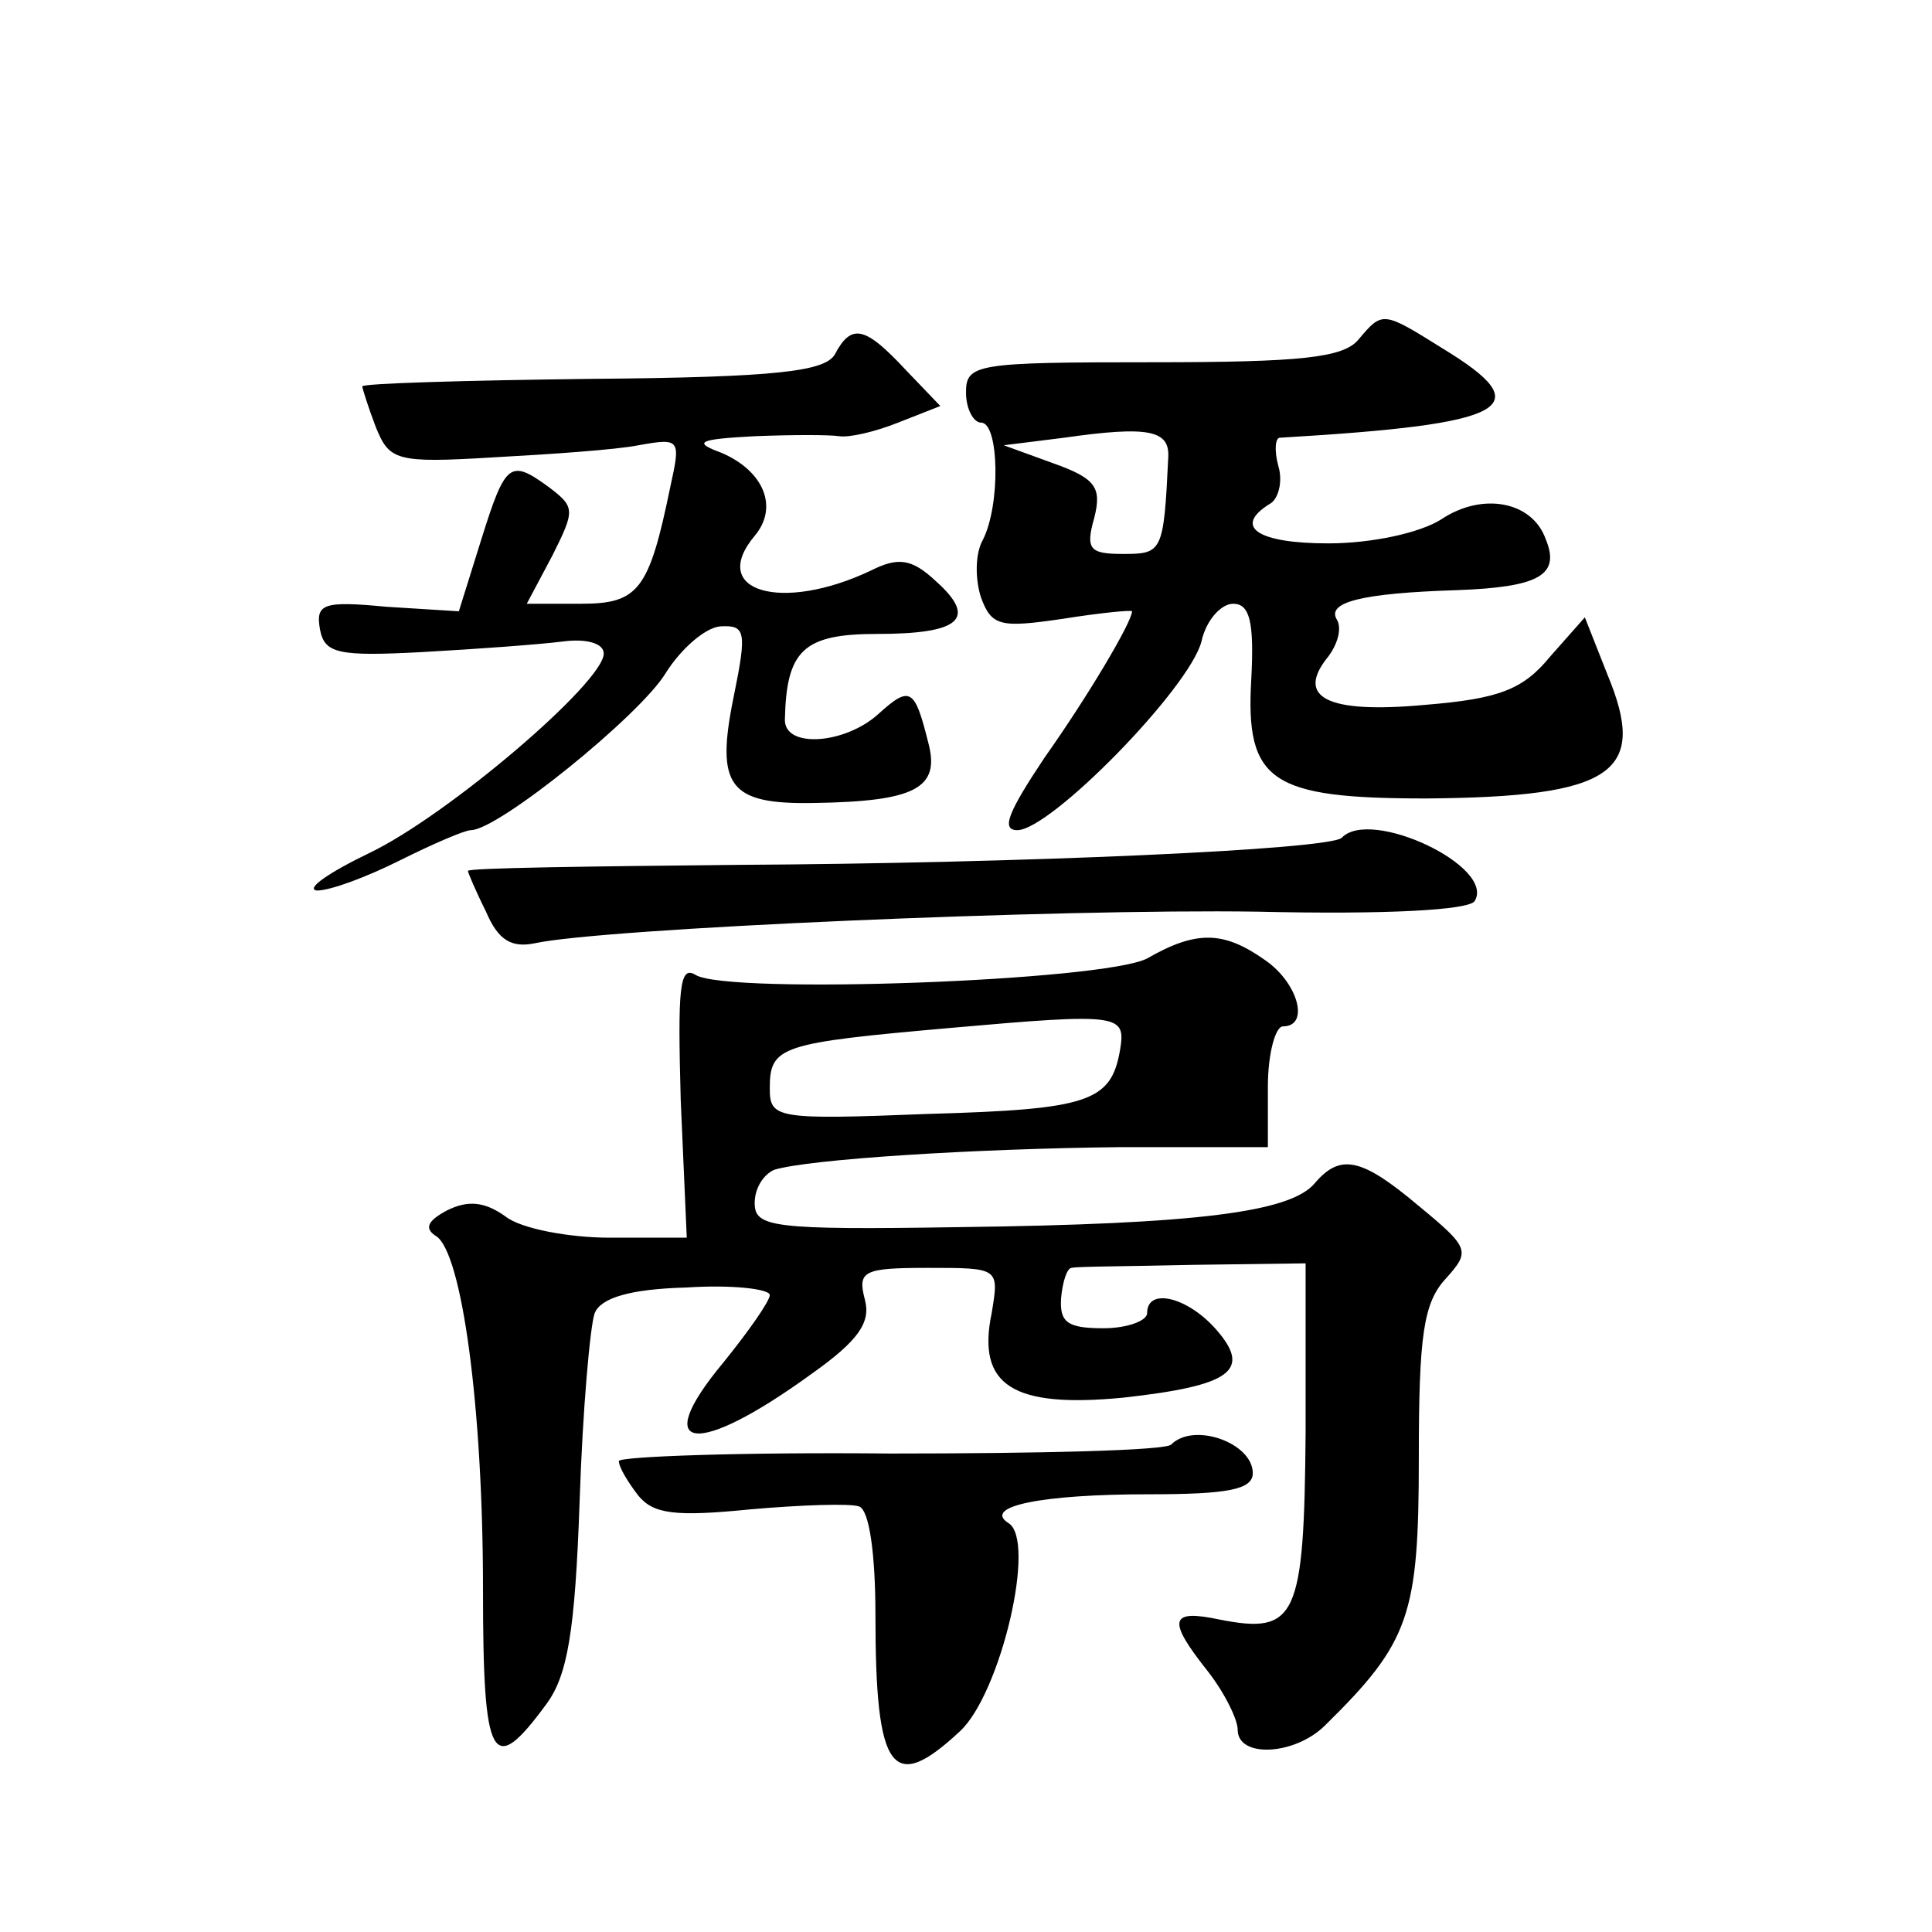 <?xml version="1.0" standalone="no"?>
<!DOCTYPE svg PUBLIC "-//W3C//DTD SVG 20010904//EN"
 "http://www.w3.org/TR/2001/REC-SVG-20010904/DTD/svg10.dtd">
<svg version="1.0" xmlns="http://www.w3.org/2000/svg"
 width="128pt" height="128pt" viewBox="0 0 128 128"
 preserveAspectRatio="xMidYMid meet">
<g transform="translate(0,128) scale(0.1,-0.1)"
fill="#0" stroke="none">
<path d="M900 1055 c-10 -12 -38 -15 -136 -15 -117 0 -124 -1 -124 -20 0 -11 5
-20 10 -20 12 0 13 -55 1 -78 -5 -9 -5 -26 -1 -38 7 -19 13 -20 54 -14 25 4 46
6 46 5 0 -7 -29 -56 -58 -97 -24 -36 -29 -48 -18 -48 22 0 114 94 122 125 3 14
13 25 21 25 11 0 14 -12 12 -50 -4 -68 13 -79 116 -79 124 1 147 17 120 82 l-15
38 -23 -26 c-18 -22 -34 -28 -83 -32 -65 -6 -86 5 -64 32 6 8 9 18 6 24 -8 12 16
18 79 20 55 2 69 10 59 34 -9 25 -42 31 -69 13 -14 -9 -46 -16 -75 -16 -47 0 -63
11 -39 26 6 3 9 15 6 25 -3 11 -2 19 1 19 153 9 172 20 108 59 -40 25 -40 25 -56
6z m-126 -78 c-3 -63 -4 -64 -30 -64 -22 0 -25 3 -19 24 5 20 1 26 -27 36 l-33
12 40 5 c56 8 70 5 69 -13z M553 1045 c-7 -11 -38 -15 -161 -16 -83 -1 -152 -3
-152 -5 0 -1 4 -14 9 -27 9 -22 13 -24 78 -20 37 2 81 5 96 8 28 5 28 4 21 -28
-14 -68 -21 -77 -59 -77 l-36 0 17 32 c15 30 15 32 -2 45 -26 19 -29 17 -45 -34
l-15 -48 -48 3 c-42 4 -47 2 -44 -15 3 -16 12 -18 68 -15 36 2 77 5 93 7 15 2 27
-1 27 -8 0 -19 -103 -107 -155 -132 -27 -13 -43 -24 -35 -25 9 0 33 9 55 20 22
11 43 20 47 20 18 0 112 76 129 104 10 16 26 30 36 31 17 1 18 -3 9 -47 -12 -59
-3 -71 53 -70 68 1 84 10 76 40 -9 36 -12 38 -33 19 -22 -20 -62 -23 -62 -4 1 46
12 57 61 57 55 0 67 10 39 35 -16 15 -25 16 -43 7 -59 -28 -108 -14 -77 23 16 19
6 43 -22 55 -19 7 -16 9 22 11 25 1 50 1 56 0 7 -1 24 3 39 9 l28 11 -23 24 c-27
29 -36 31 -47 10z M889 725 c-8 -8 -214 -17 -401 -18 -98 -1 -178 -2 -178 -4 0
-1 5 -13 12 -27 8 -19 17 -24 32 -21 45 10 348 23 479 21 85 -2 140 1 144 7 14
23 -69 62 -88 42z M760 645 c-29 -15 -277 -24 -299 -11 -11 7 -12 -9 -10 -83 l4
-91 -51 0 c-27 0 -59 6 -69 14 -14 10 -25 11 -39 4 -13 -7 -15 -12 -7 -17 17 -11
31 -113 31 -234 0 -115 6 -125 42 -76 14 19 19 48 22 134 2 61 7 117 10 125 4 10
23 16 61 17 30 2 55 -1 55 -5 0 -4 -14 -24 -31 -45 -49 -59 -18 -63 59 -7 31 22
39 34 35 49 -5 19 -1 21 42 21 47 0 47 0 42 -30 -10 -48 14 -63 87 -56 72 8 86
18 61 46 -19 21 -45 27 -45 10 0 -5 -13 -10 -29 -10 -24 0 -29 4 -28 20 1 11 4
20 7 20 3 1 39 1 80 2 l75 1 0 -112 c-1 -123 -6 -134 -57 -124 -33 7 -35 0 -8 -34
11 -14 20 -32 20 -39 0 -19 38 -17 58 3 56 55 62 73 62 177 0 81 3 103 18 119 16
18 16 20 -18 48 -38 32 -52 35 -69 15 -16 -19 -77 -27 -235 -29 -125 -2 -136 0
-136 16 0 10 6 19 13 22 23 7 132 14 230 15 l97 0 0 40 c0 22 5 40 10 40 18 0 10
29 -12 44 -27 19 -45 20 -78 1z m-18 -61 c-6 -34 -21 -39 -127 -42 -101 -4 -105
-3 -105 17 0 28 7 30 120 40 113 10 116 9 112 -15z M776 323 c-3 -4 -87 -6 -186
-6 -99 1 -180 -2 -180 -5 0 -4 6 -14 13 -23 10 -12 24 -14 74 -9 34 3 66 4 72 2
7 -2 11 -32 11 -72 0 -104 11 -119 56 -77 27 25 51 127 32 138 -17 11 22 19 93
19 52 0 69 3 69 14 0 20 -39 34 -54 19z"/>
</g>
</svg>
